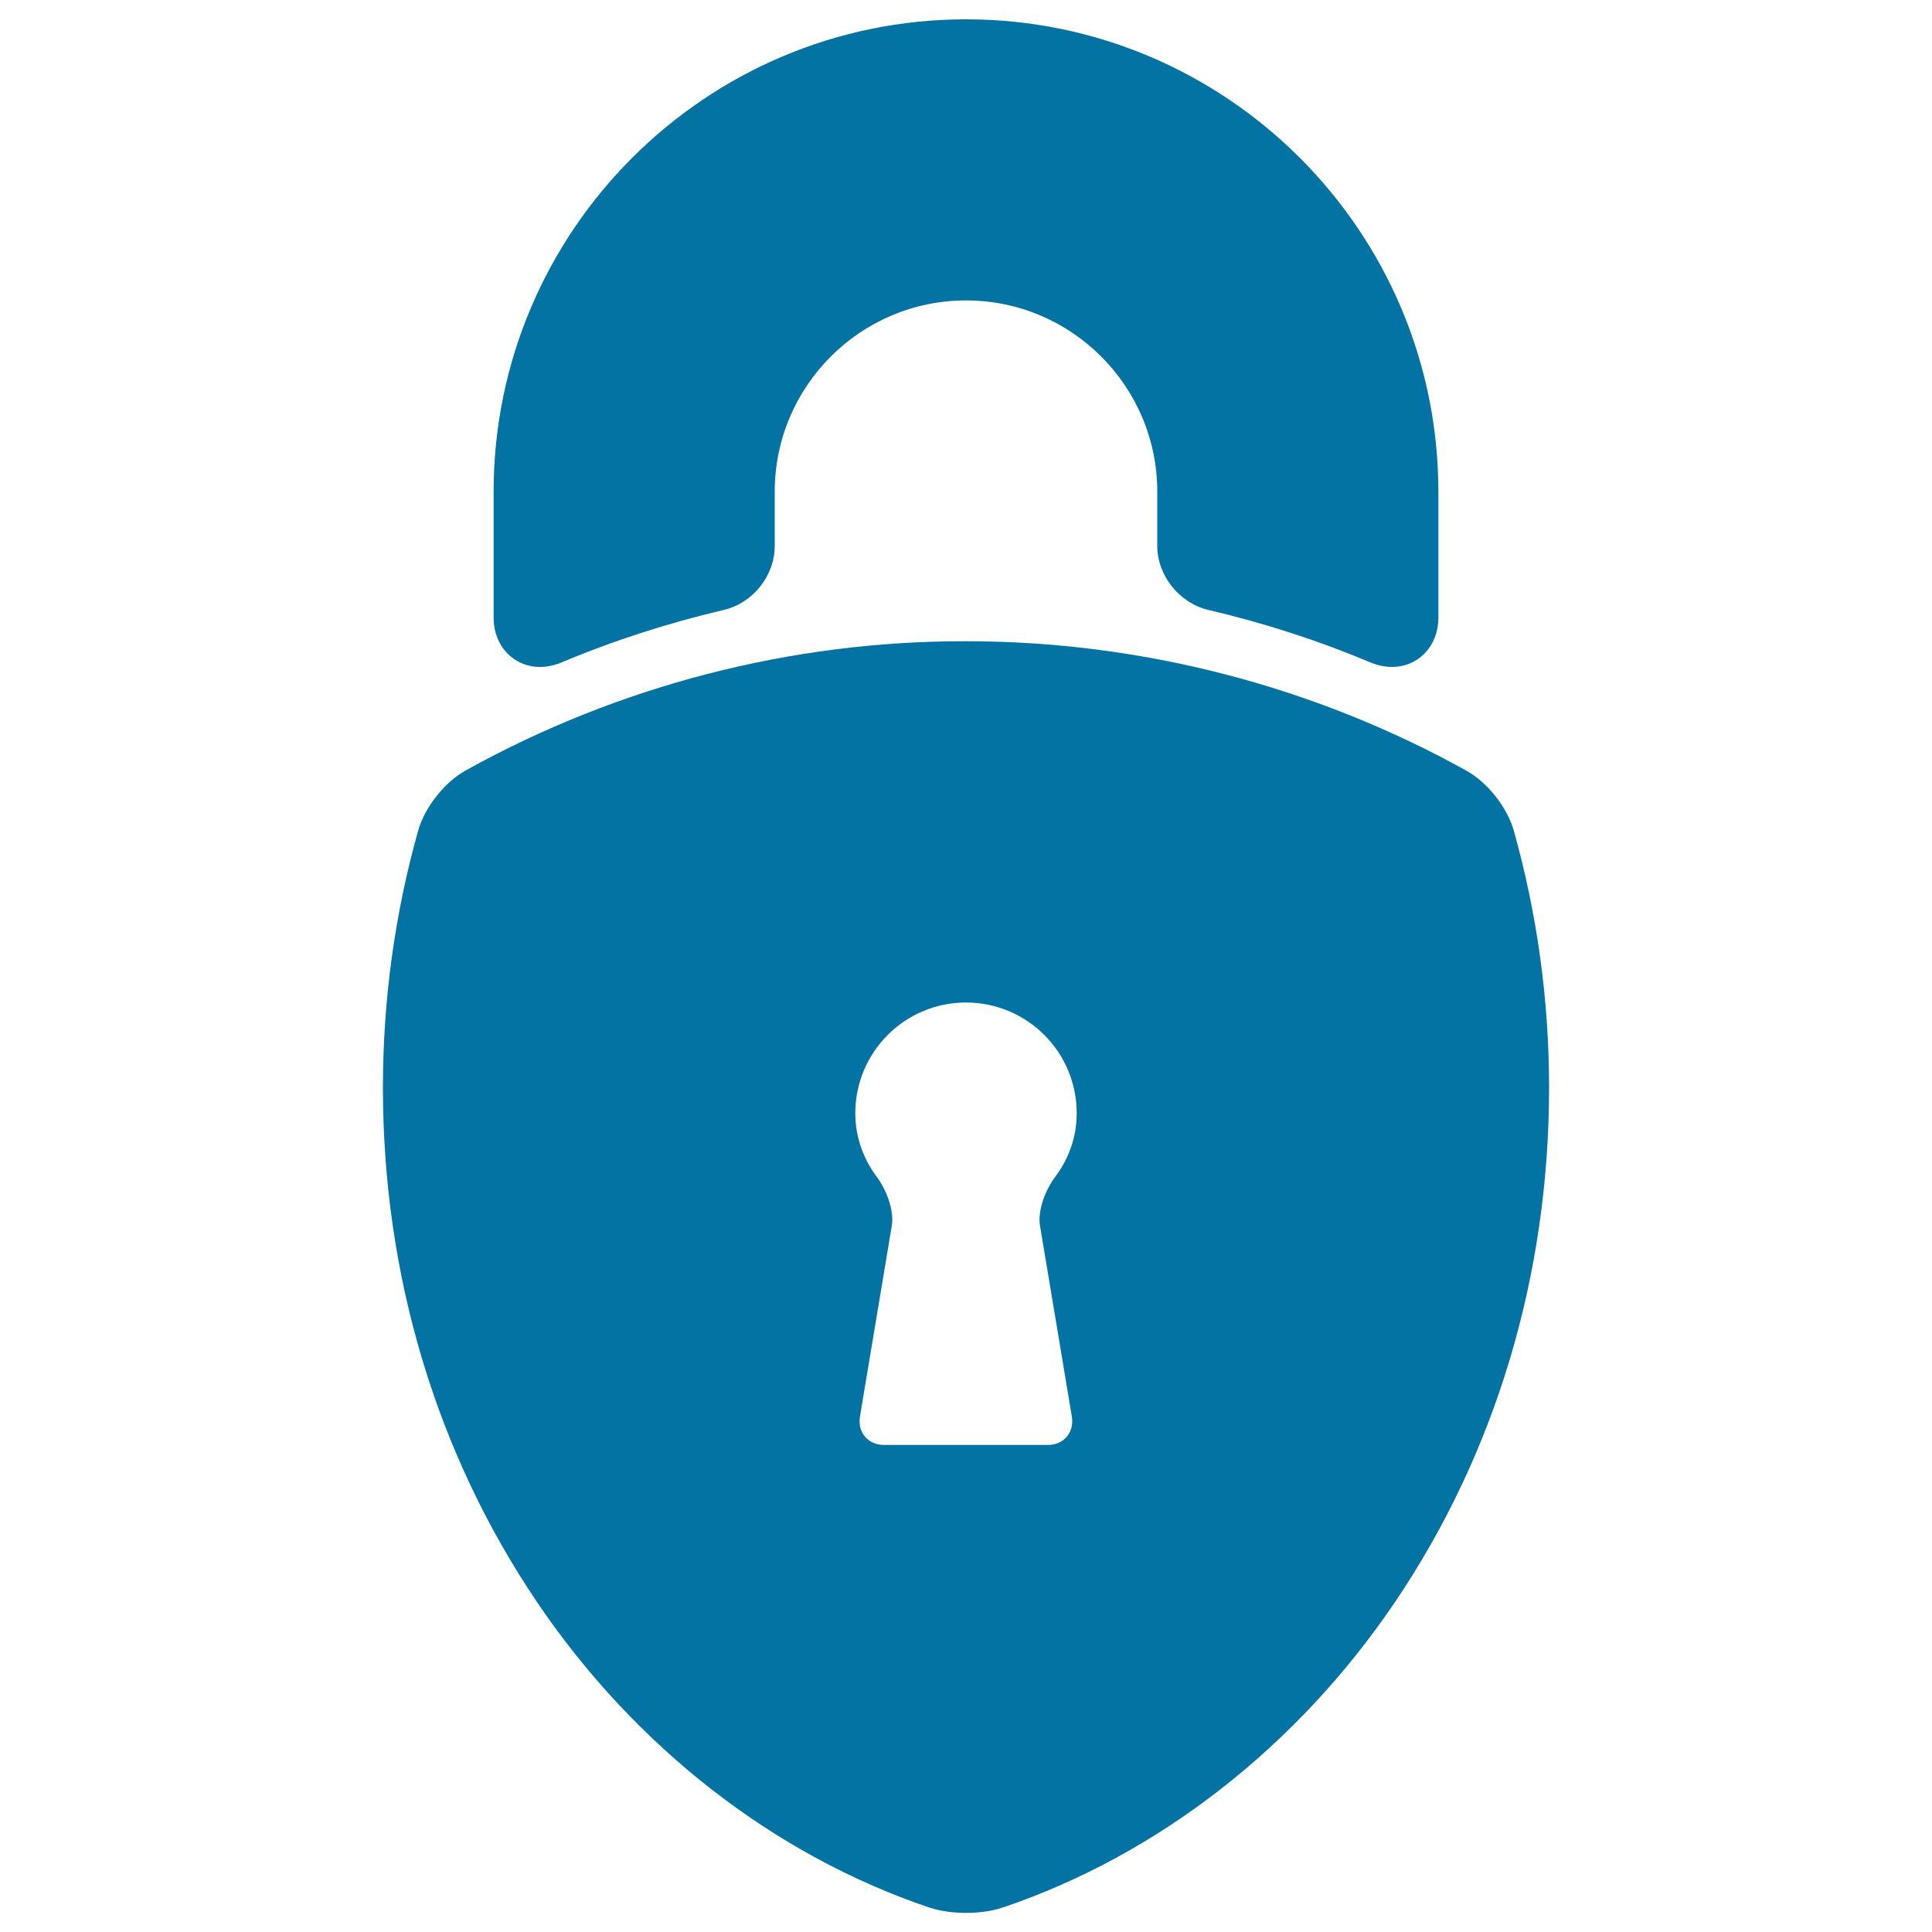 <svg xmlns="http://www.w3.org/2000/svg" viewBox="0 0 1000 1000" style="fill:#0273a2">
<title>Triangular Padlock Shape For Lock Security Interface Symbol SVG icon</title>
<g><g><path d="M500,10c-134.8,0-244.5,109.7-244.5,244.5v65.3c0,14.5,10.3,25.4,24,25.4c3.7,0,7.4-0.8,11.1-2.3c26.5-11.2,54.8-20.3,84-27.2c15.1-3.5,26.4-17.7,26.4-33.1v-28.1c0-54.6,44.4-99,99-99c54.6,0,99,44.4,99,99v28.1c0,15.3,11.4,29.5,26.4,33.1c29.2,6.8,57.4,16,84,27.2c3.7,1.5,7.4,2.3,11.1,2.3c13.7,0,24-10.9,24-25.4v-65.3C744.5,119.7,634.8,10,500,10z"/><path d="M241,398.8c-10.8,6-21.1,19-24.5,30.9c-12.1,43-18.3,87.8-18.3,133.2c0,97.1,27.6,189.2,79.8,266.4c50.6,74.8,122.6,130.9,202.9,158c6.8,2.3,14.1,2.8,19.1,2.8c5,0,12.3-0.5,19.1-2.8c80.2-27.1,152.3-83.2,202.9-158c52.2-77.2,79.8-169.3,79.8-266.4c0-45.2-6.2-90-18.3-133.1c-3.4-11.9-13.6-24.9-24.5-30.9c-79-43.9-168.6-67-259-67C409.6,331.7,320,354.9,241,398.8z M538.3,634.4l16.5,98.9c1.3,8.1-4.2,14.6-12.4,14.6h-84.9c-8.2,0-13.7-6.5-12.4-14.6l16.5-98.9c1.3-8.1-2.9-18.7-7.8-25.3c-6.9-9.2-11.1-20.5-11.1-32.9c0-31.6,25.6-57.3,57.3-57.3c31.6,0,57.3,25.6,57.3,57.3c0,12.5-4.2,23.7-11.1,32.9C541.2,615.7,537,626.4,538.3,634.4z"/></g></g>
</svg>